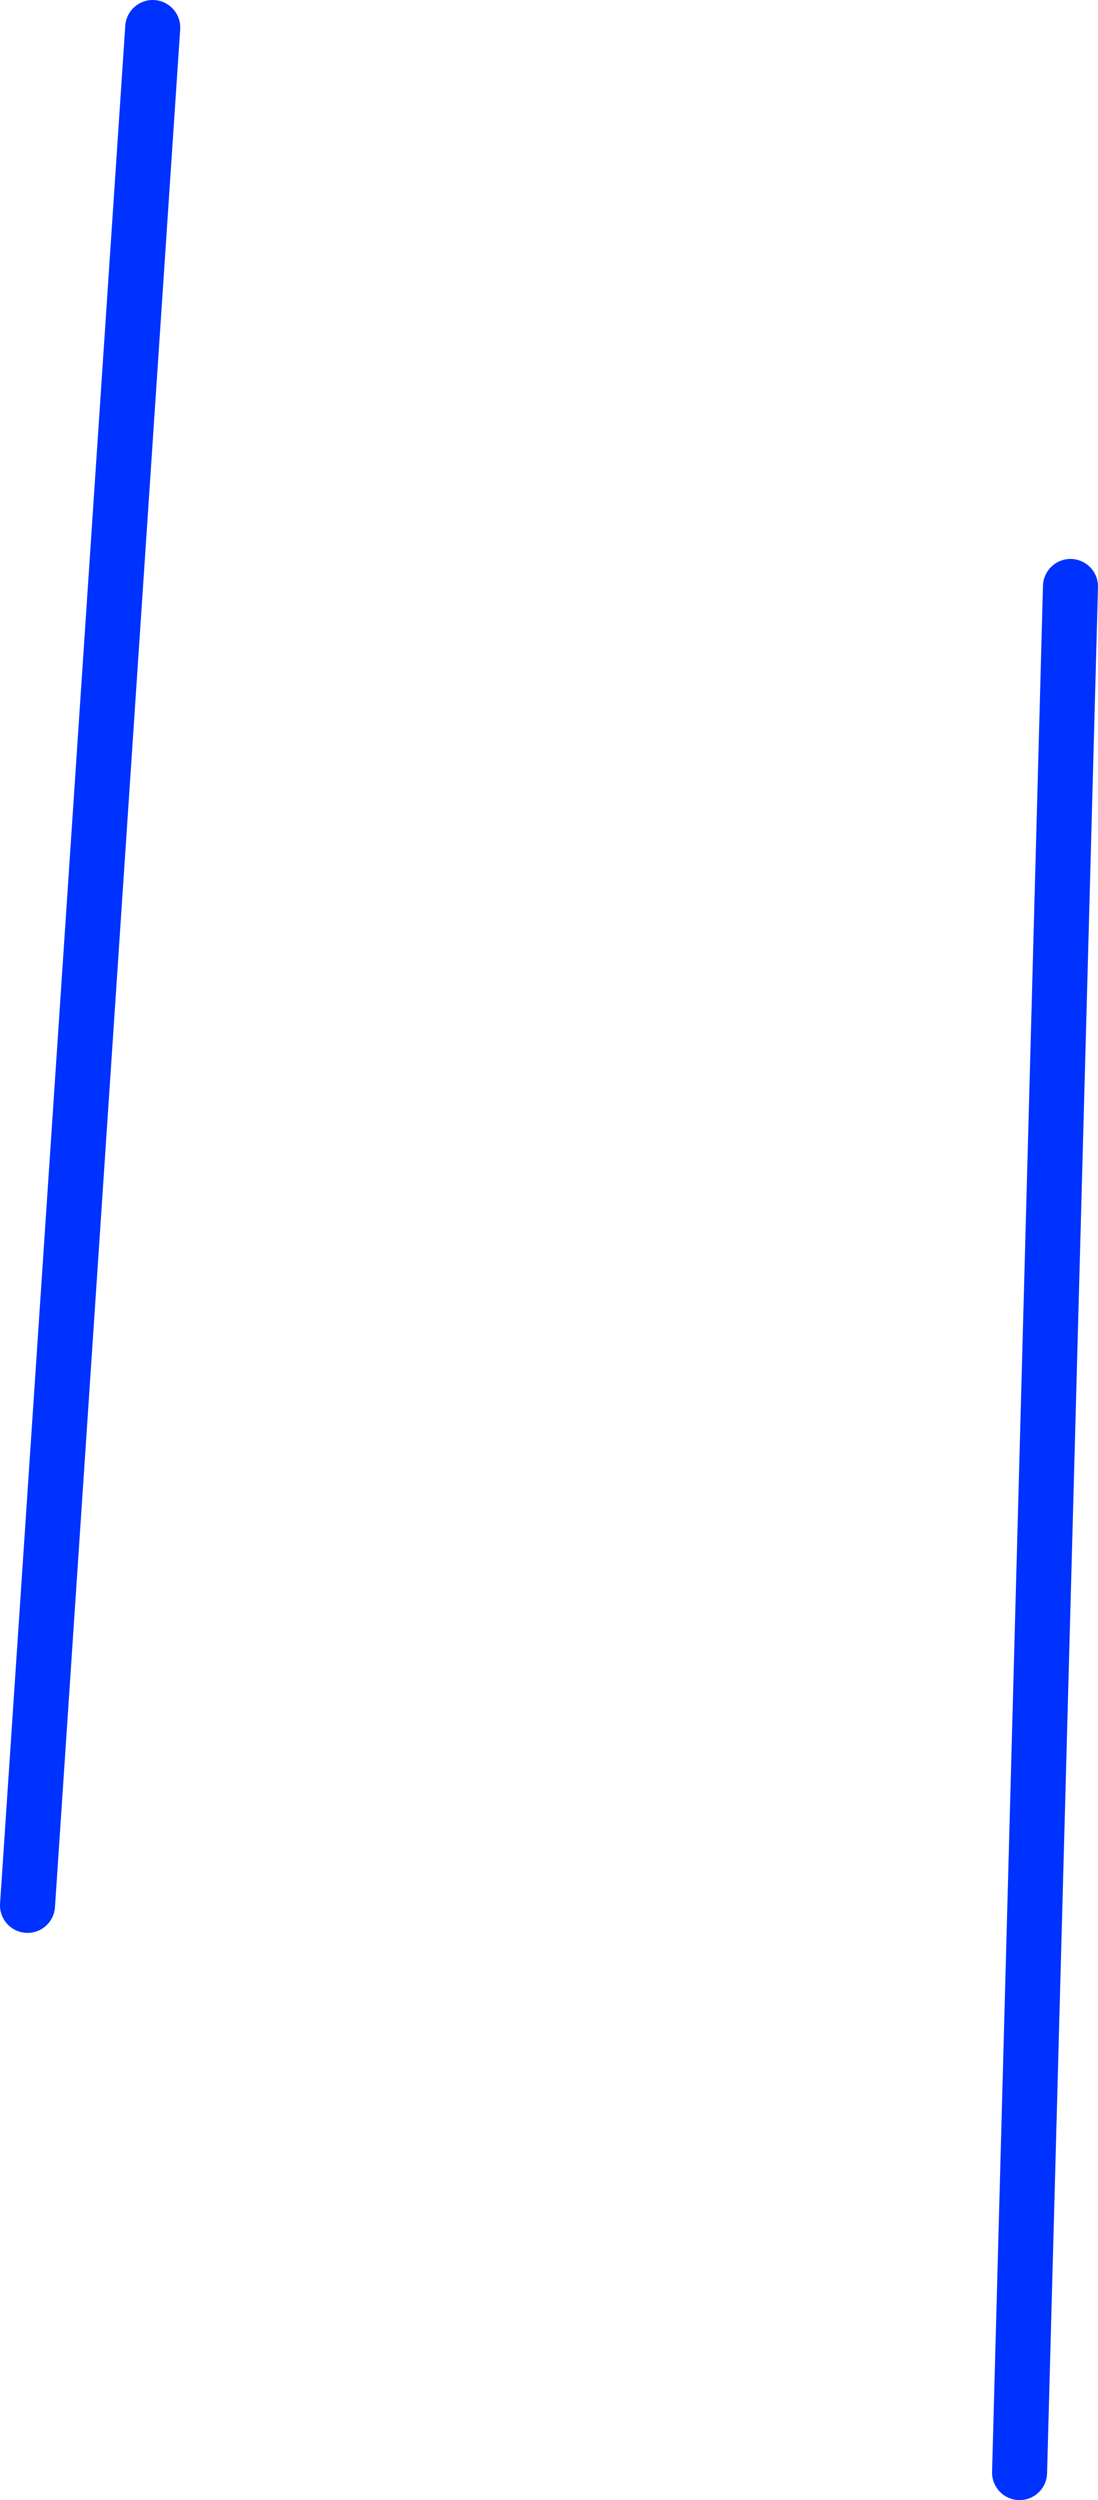 <?xml version="1.0" encoding="UTF-8" standalone="no"?>
<svg xmlns:xlink="http://www.w3.org/1999/xlink" height="90.8px" width="39.9px" xmlns="http://www.w3.org/2000/svg">
  <g transform="matrix(1.0, 0.0, 0.0, 1.0, 19.95, 45.4)">
    <path d="M17.1 44.4 L18.95 -24.1" fill="none" stroke="#0032ff" stroke-linecap="round" stroke-linejoin="round" stroke-width="2.0"/>
    <path d="M-18.95 23.8 L-14.4 -44.4" fill="none" stroke="#0032ff" stroke-linecap="round" stroke-linejoin="round" stroke-width="2.0"/>
  </g>
</svg>
